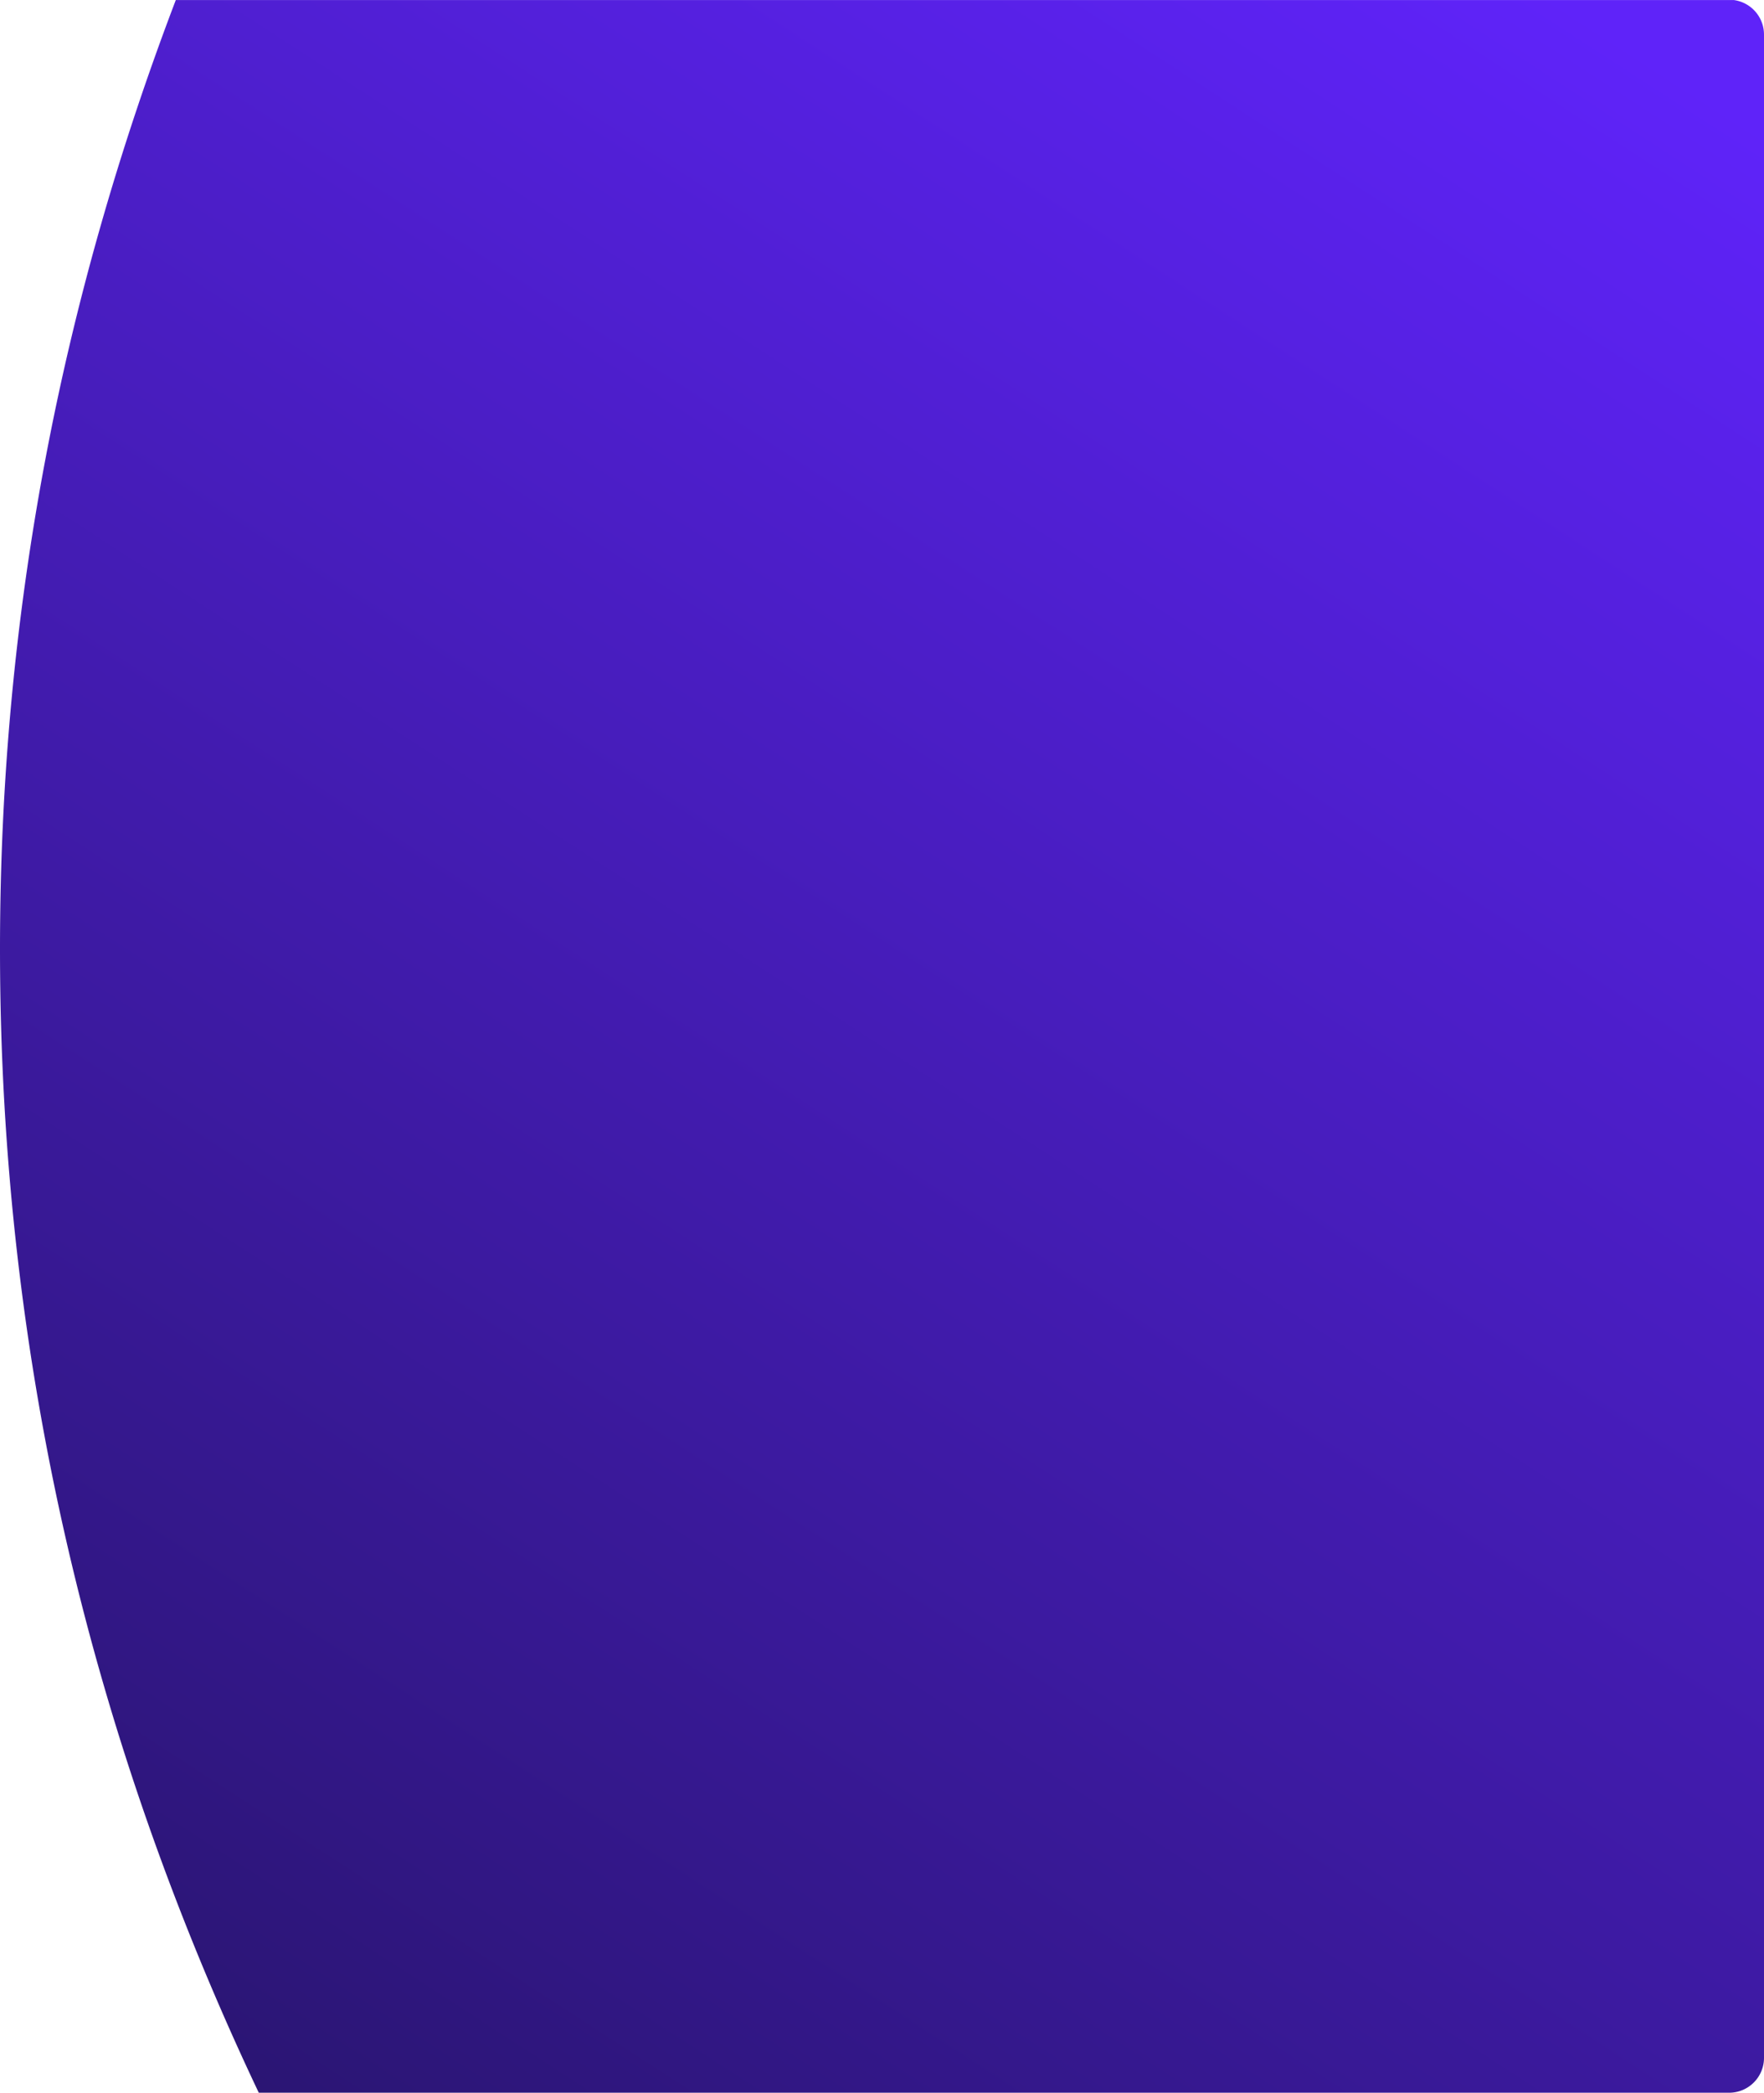 <?xml version="1.0" encoding="UTF-8"?> <svg xmlns="http://www.w3.org/2000/svg" xmlns:xlink="http://www.w3.org/1999/xlink" width="505.72" height="599.91" viewBox="0 0 505.72 599.91"> <defs> <style> .cls-1 { fill-rule: evenodd; fill: url(#linear-gradient); } </style> <linearGradient id="linear-gradient" x1="1092.347" y1="9324" x2="1481.933" y2="8724.09" gradientUnits="userSpaceOnUse"> <stop offset="0" stop-color="#2a1572"></stop> <stop offset="1" stop-color="#5f23f9"></stop> </linearGradient> </defs> <path id="grishin1_circle" class="cls-1" d="M1530,9324H1108.47c-47.57-100.28-74.19-209.43-74.19-327.8,0-96.9,17.84-186.63,50.4-272.1h446.66a9.993,9.993,0,0,1,8.66,9.9v580A10,10,0,0,1,1530,9324Z" transform="translate(-1034.28 -8724.09)"></path> </svg> 